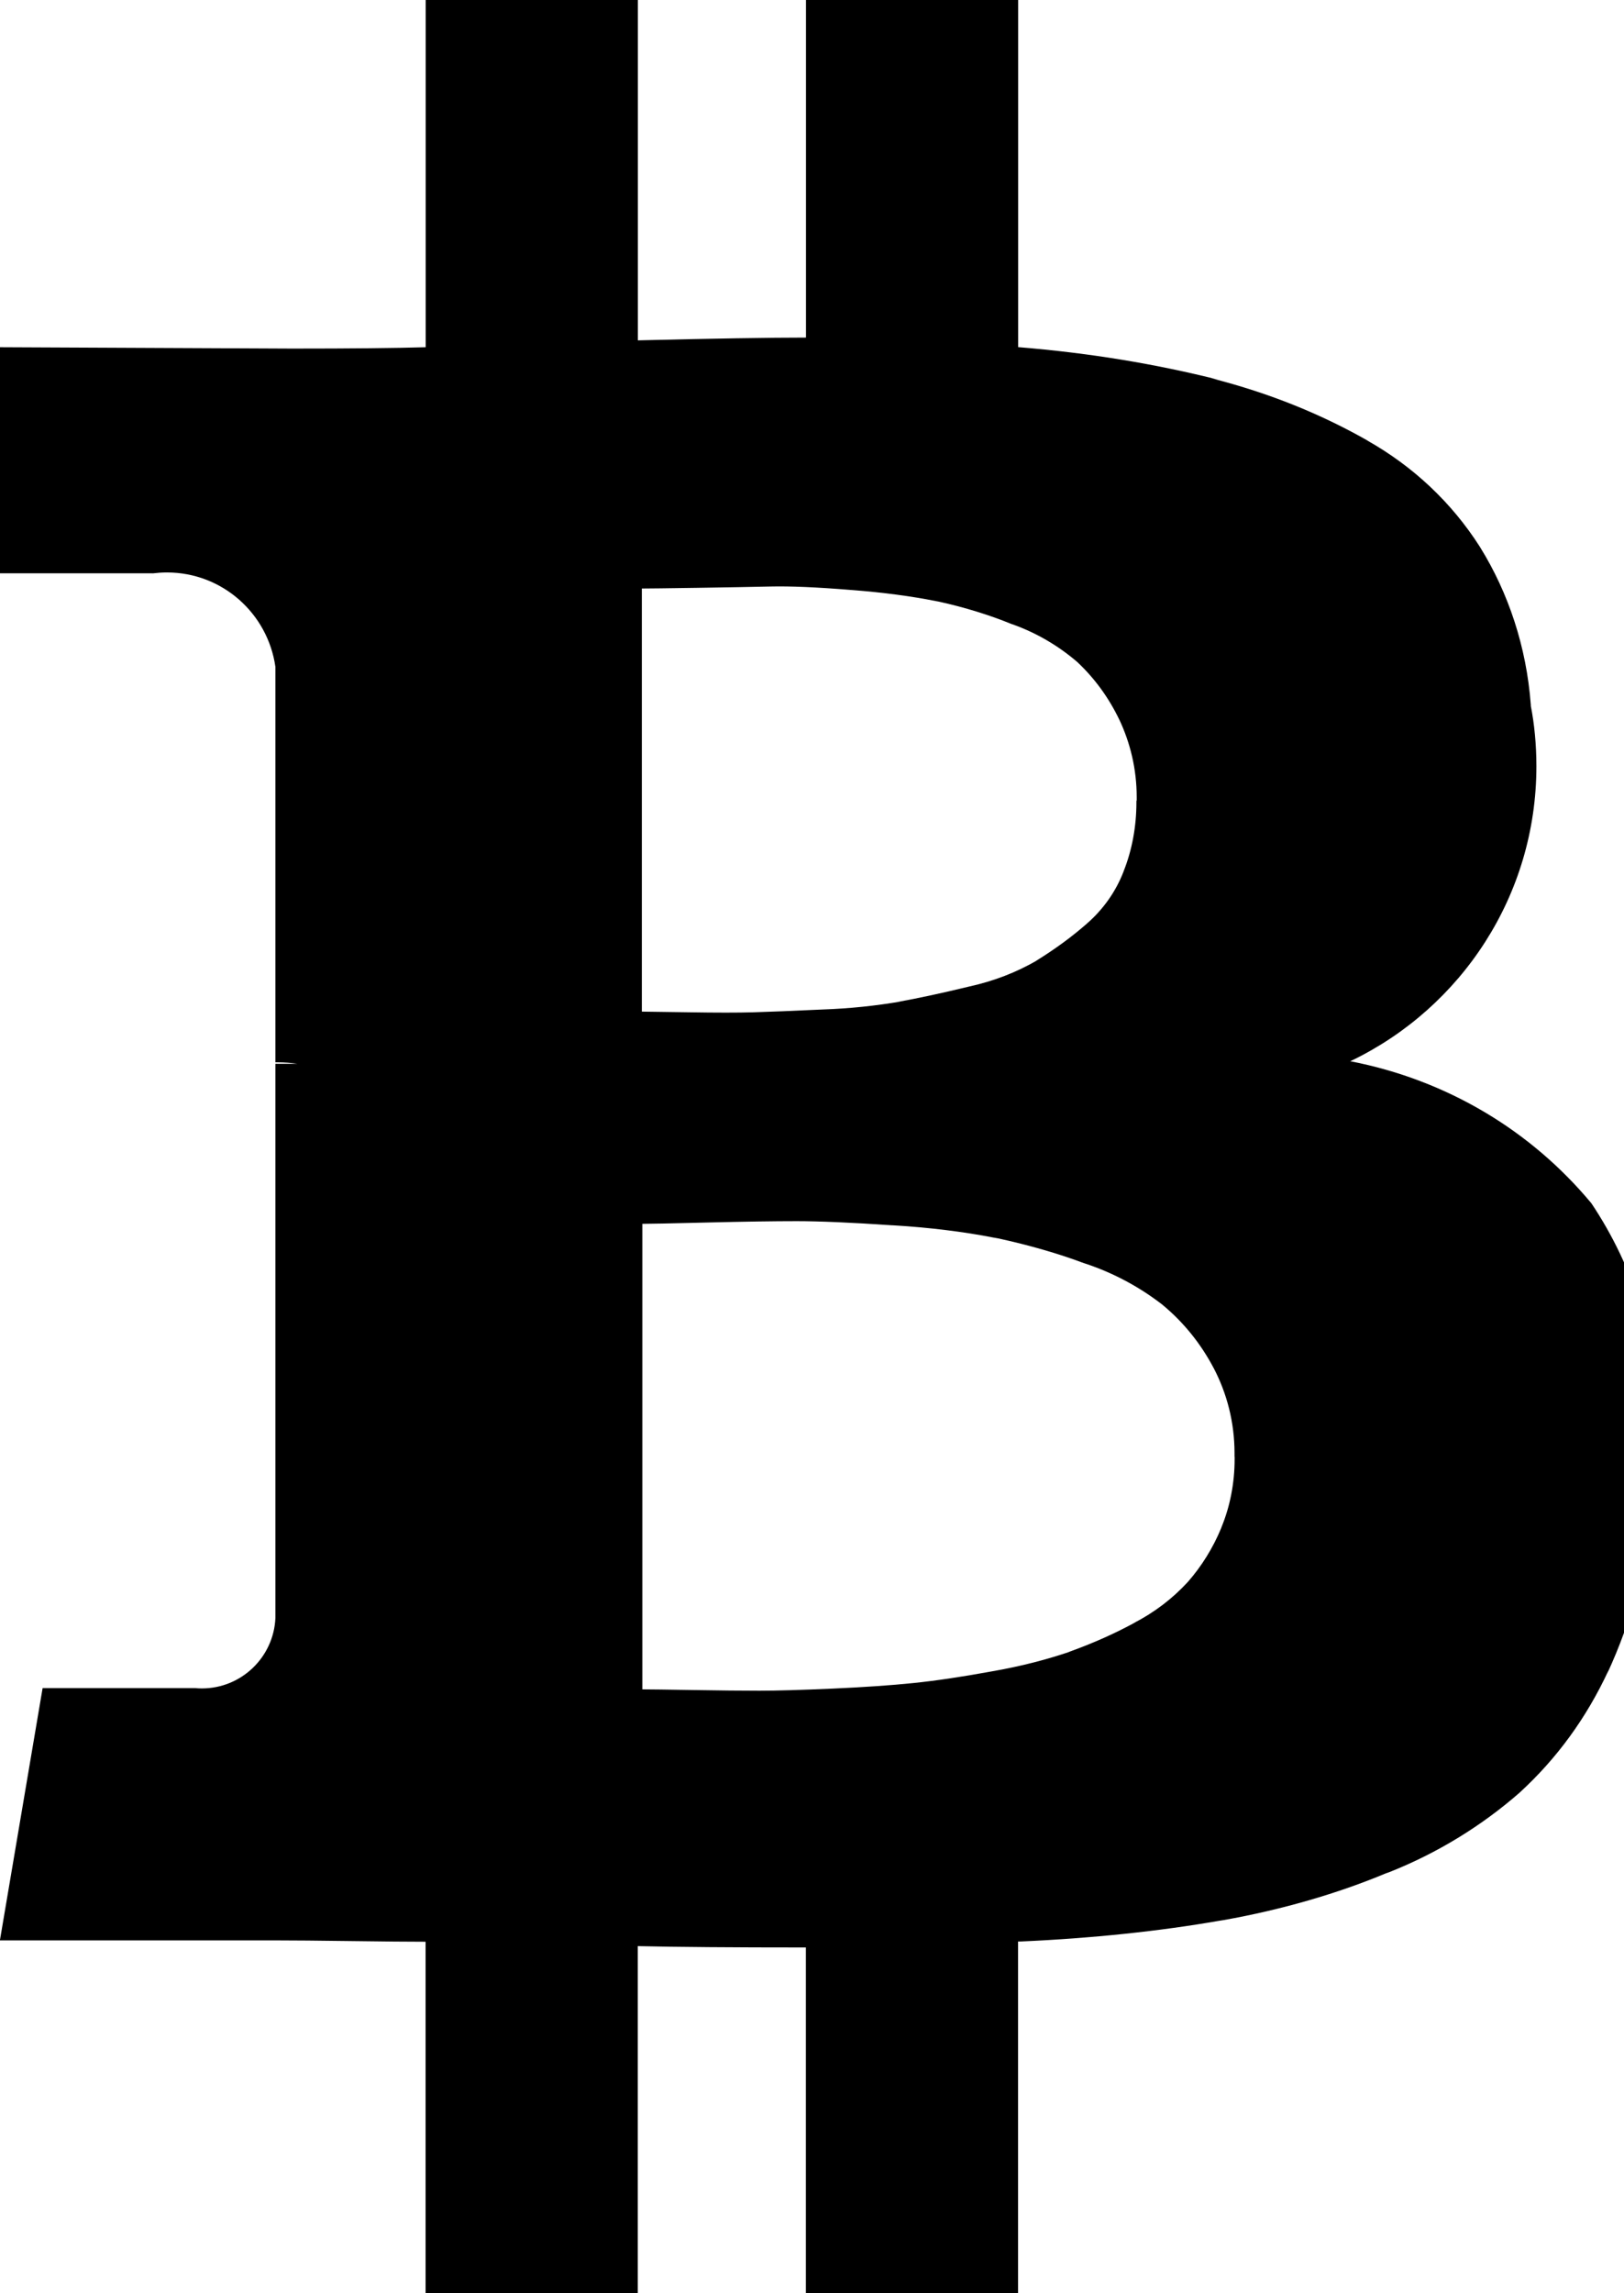 <svg xmlns="http://www.w3.org/2000/svg" viewBox="0 0 17 24" fill="currentColor"><path d="m16.024 7.385c.038.191.059.41.059.634 0 1.354-.787 2.524-1.929 3.078l-.02.009c1.021.198 1.893.731 2.518 1.479l.006.007c.445.664.711 1.481.711 2.36 0 .256-.023.508-.066.752l.004-.026c-.056.664-.223 1.276-.483 1.837l.014-.034c-.232.501-.545.926-.928 1.277l-.003.003c-.398.348-.861.633-1.367.833l-.032.011c-.502.21-1.091.382-1.702.49l-.051.008c-.606.106-1.328.183-2.062.215l-.036.001v3.682h-2.221v-3.62q-1.154 0-1.76-.014v3.634h-2.221v-3.68q-.26 0-.779-.007t-.794-.007h-2.883l.447-2.64h1.6c.02.002.043.003.067.003.414 0 .752-.327.77-.737v-.002-5.798h.23c-.062-.009-.134-.015-.206-.015-.008 0-.017 0-.025 0h.001v-4.139c-.08-.561-.558-.988-1.135-.988-.053 0-.104.004-.155.01l.006-.001h-1.6v-2.366l3.058.014q.923 0 1.399-.014v-3.634h2.221v3.562q1.182-.029 1.76-.029v-3.534h2.221v3.634c.751.061 1.44.176 2.108.344l-.089-.019c.618.157 1.161.379 1.662.666l-.032-.017c.489.275.89.655 1.182 1.112l.008.013c.292.472.482 1.036.527 1.64l.001.012zm-3.101 7.861c0-.011 0-.024 0-.038 0-.324-.08-.628-.221-.896l.005.01c-.137-.261-.316-.481-.53-.66l-.003-.003c-.237-.185-.512-.335-.81-.434l-.019-.006c-.257-.097-.574-.189-.898-.259l-.046-.008c-.305-.06-.671-.106-1.044-.128l-.023-.001q-.634-.043-.995-.043t-.93.014-.685.014v4.872q.115 0 .534.007t.692.007.765-.022.844-.058.822-.122c.31-.054.579-.124.839-.213l-.039.012c.268-.096.494-.198.71-.316l-.026.013c.221-.114.41-.259.568-.431l.001-.001c.144-.164.263-.355.349-.563l.005-.014c.086-.21.136-.453.136-.708 0-.009 0-.018 0-.027v.001zm-1.024-6.866c0-.011 0-.024 0-.037 0-.293-.067-.57-.185-.818l.005.011c-.113-.236-.26-.436-.439-.605l-.001-.001c-.196-.169-.425-.305-.677-.395l-.015-.005c-.222-.091-.487-.174-.761-.234l-.033-.006c-.248-.05-.552-.09-.861-.114l-.027-.002q-.526-.043-.837-.036t-.779.014-.57.007v4.428l.498.007q.426.007.67 0t.72-.029c.289-.01.562-.039.83-.085l-.036.005q.32-.058.742-.16c.264-.058.498-.15.711-.273l-.012.006c.201-.124.376-.252.538-.394l-.005.004c.171-.148.304-.334.386-.546l.003-.009c.084-.212.132-.458.132-.715 0-.007 0-.014 0-.021v.001z"/></svg>